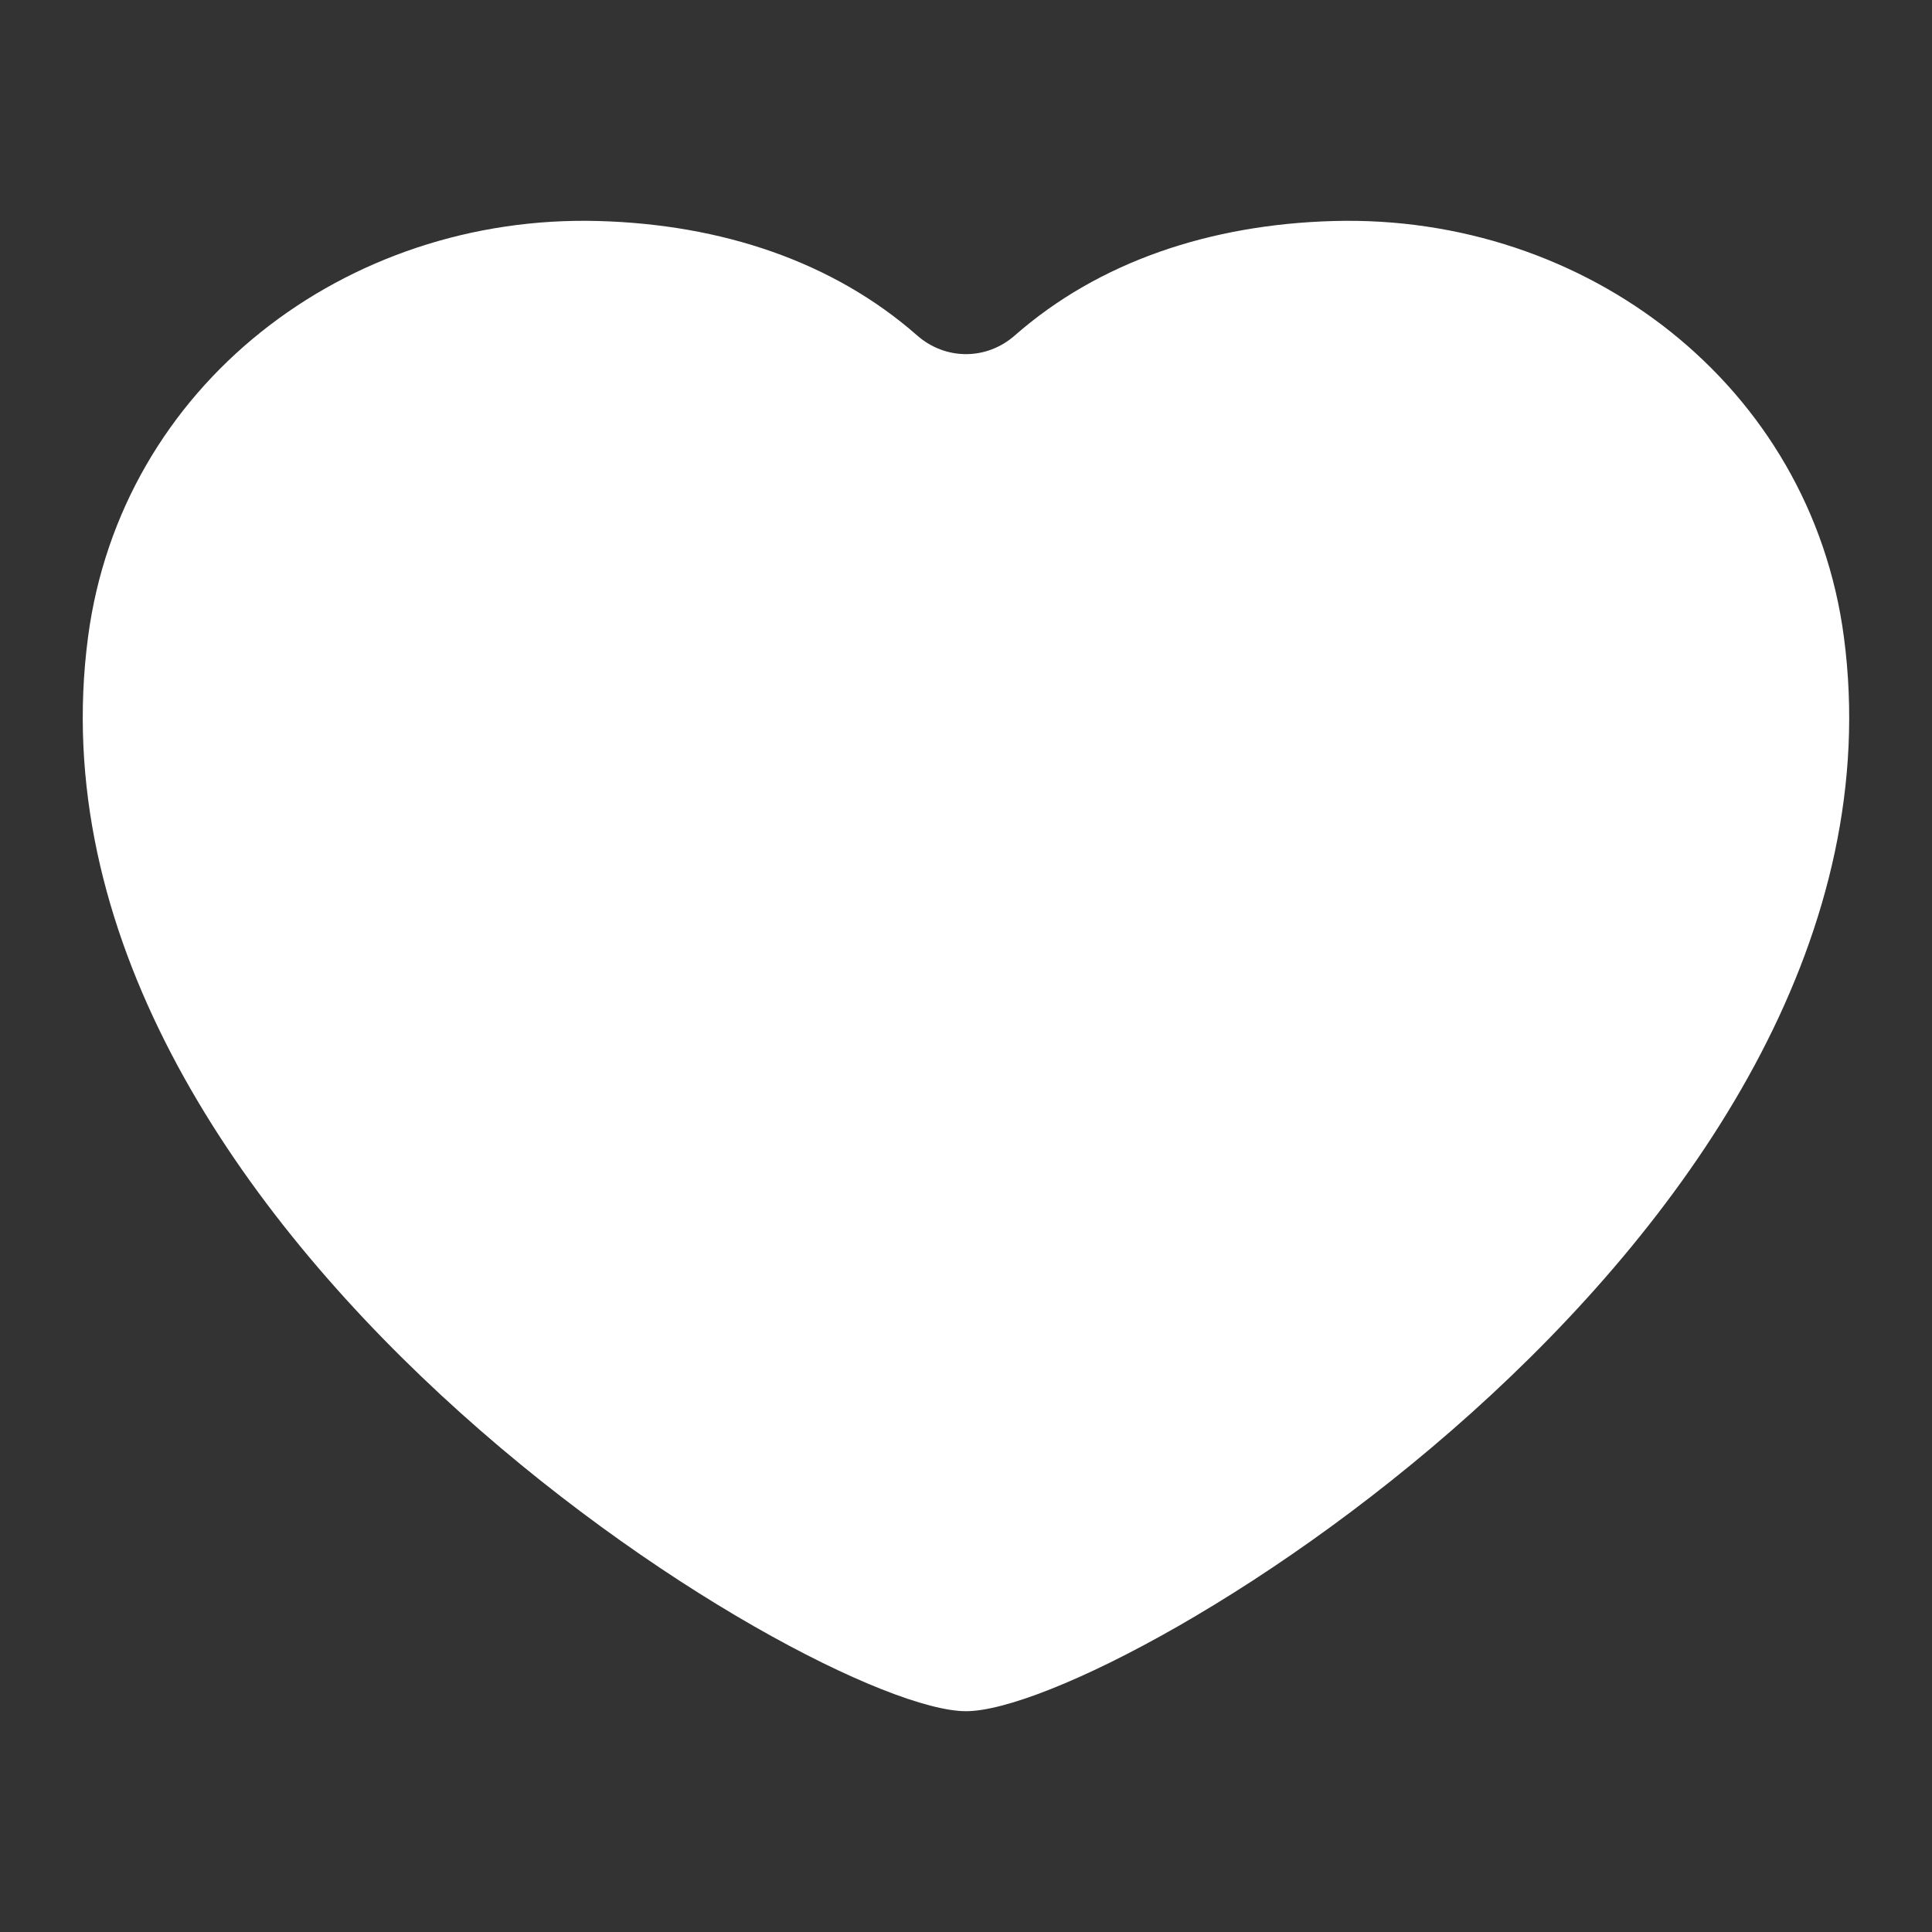 <svg xmlns="http://www.w3.org/2000/svg" xmlns:xmpTPg="http://ns.adobe.com/xap/1.0/t/pg/" xmlns:xmpMM="http://ns.adobe.com/xap/1.0/mm/" xmlns:xmpGImg="http://ns.adobe.com/xap/1.0/g/img/" xmlns:xmpG="http://ns.adobe.com/xap/1.0/g/" xmlns:xmp="http://ns.adobe.com/xap/1.0/" xmlns:x="adobe:ns:meta/" xmlns:stRef="http://ns.adobe.com/xap/1.0/sType/ResourceRef#" xmlns:stEvt="http://ns.adobe.com/xap/1.0/sType/ResourceEvent#" xmlns:stDim="http://ns.adobe.com/xap/1.0/sType/Dimensions#" xmlns:rdf="http://www.w3.org/1999/02/22-rdf-syntax-ns#" xmlns:pdfx="http://ns.adobe.com/pdfx/1.3/" xmlns:pdf="http://ns.adobe.com/pdf/1.3/" xmlns:illustrator="http://ns.adobe.com/illustrator/1.0/" xmlns:dc="http://purl.org/dc/elements/1.1/" id="Ebene_1" viewBox="0 0 35 35"><rect x="0" y="0" width="35" height="35" fill="#333333" stroke="none"/><defs><style>      .st0 {        fill: #fff;      }    </style></defs><path class="st0" d="M24.153,4.004c-2.226.063-4.244.734-5.77,2.074-.512.45-1.254.45-1.767,0-1.526-1.341-3.544-2.012-5.77-2.074-4.589-.129-8.649,2.985-9.251,7.536C.185,22.21,14.75,31,17.5,31s17.315-8.79,15.904-19.46c-.602-4.551-4.662-7.665-9.251-7.536Z"></path></svg>